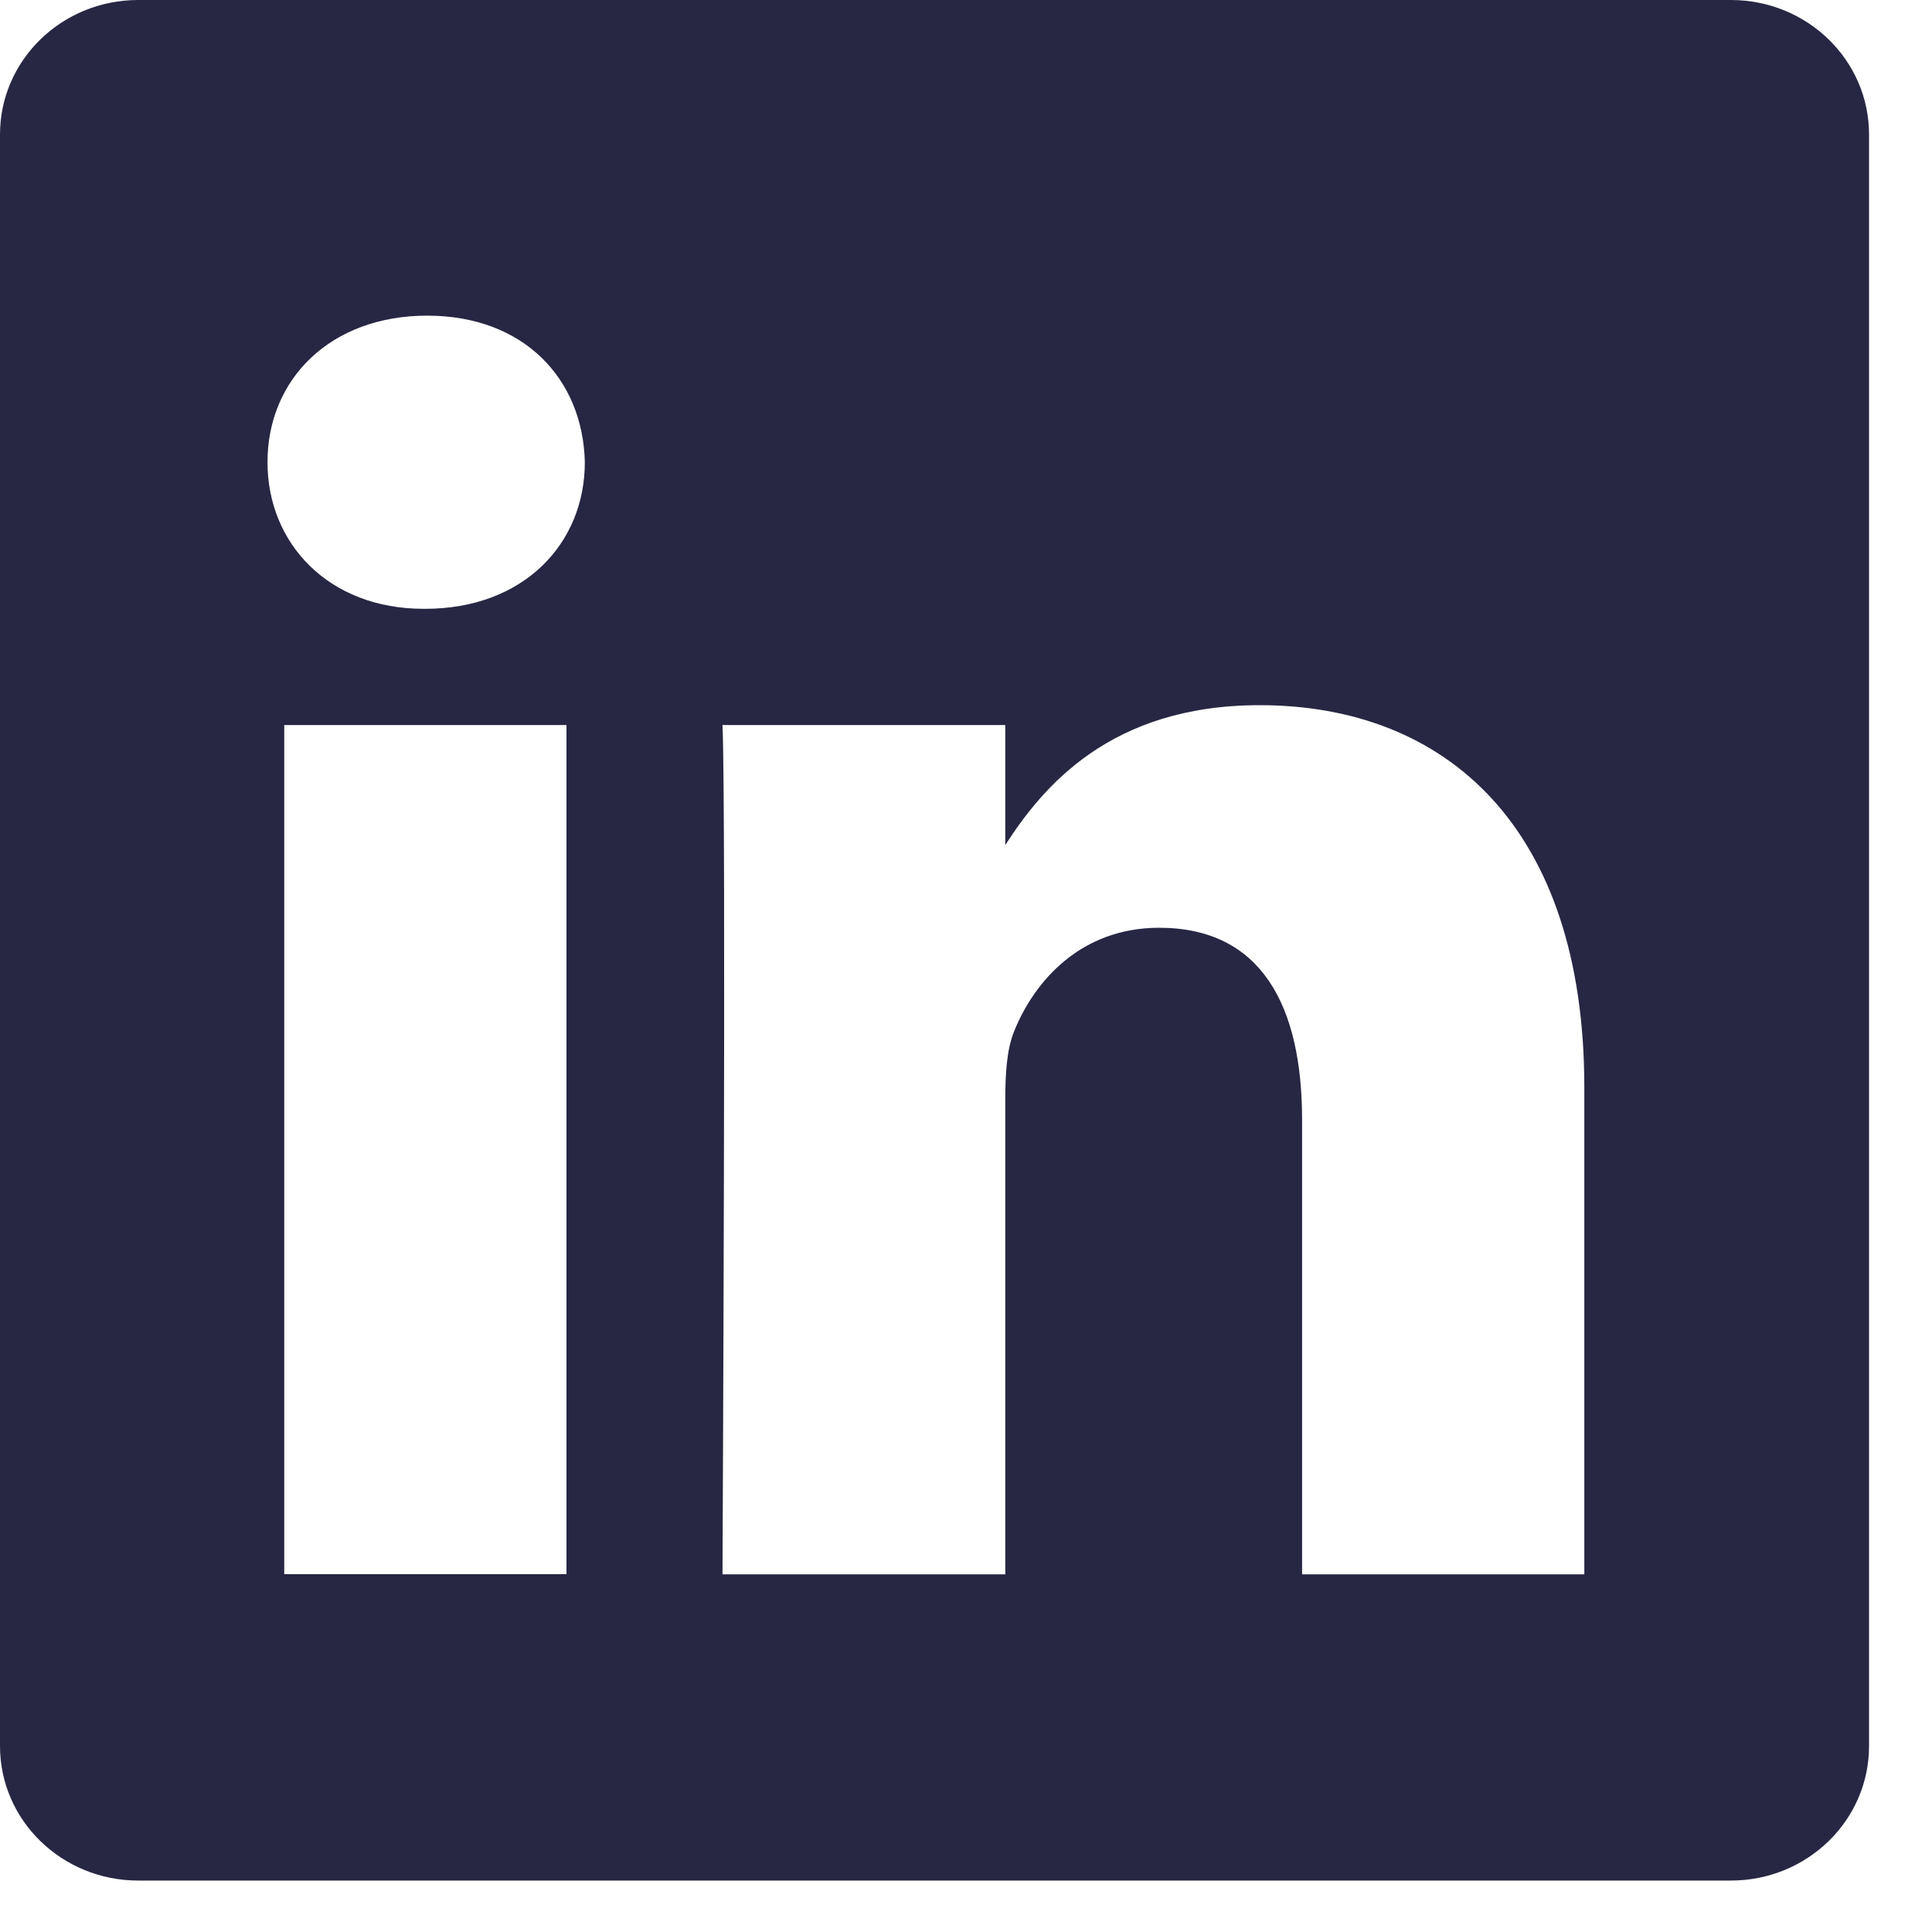 <svg width="24" height="24" viewBox="0 0 24 24" fill="none" xmlns="http://www.w3.org/2000/svg">
<path fill-rule="evenodd" clip-rule="evenodd" d="M3.531 19.555H7.037V9.007H3.531V19.555ZM15.648 8.76C17.955 8.76 19.681 10.266 19.681 13.507V19.557H16.175V13.911C16.175 12.493 15.669 11.525 14.399 11.525C13.431 11.525 12.851 12.182 12.598 12.811C12.505 13.038 12.488 13.349 12.488 13.664V19.557H8.975C8.975 19.557 9.022 9.998 8.975 9.007H12.488V10.497C12.953 9.777 13.789 8.76 15.648 8.76ZM5.307 3.921C6.507 3.921 7.242 4.707 7.265 5.742C7.265 6.754 6.504 7.563 5.281 7.563H5.262C4.085 7.563 3.323 6.754 3.323 5.742C3.323 4.707 4.107 3.921 5.307 3.921ZM1.717 0C0.769 0 0 0.746 0 1.671V21.69C0 22.614 0.769 23.361 1.717 23.361H21.502C22.449 23.361 23.218 22.614 23.218 21.69V1.671C23.218 0.746 22.449 0 21.502 0H1.717Z" fill="#272744"/>
</svg>

